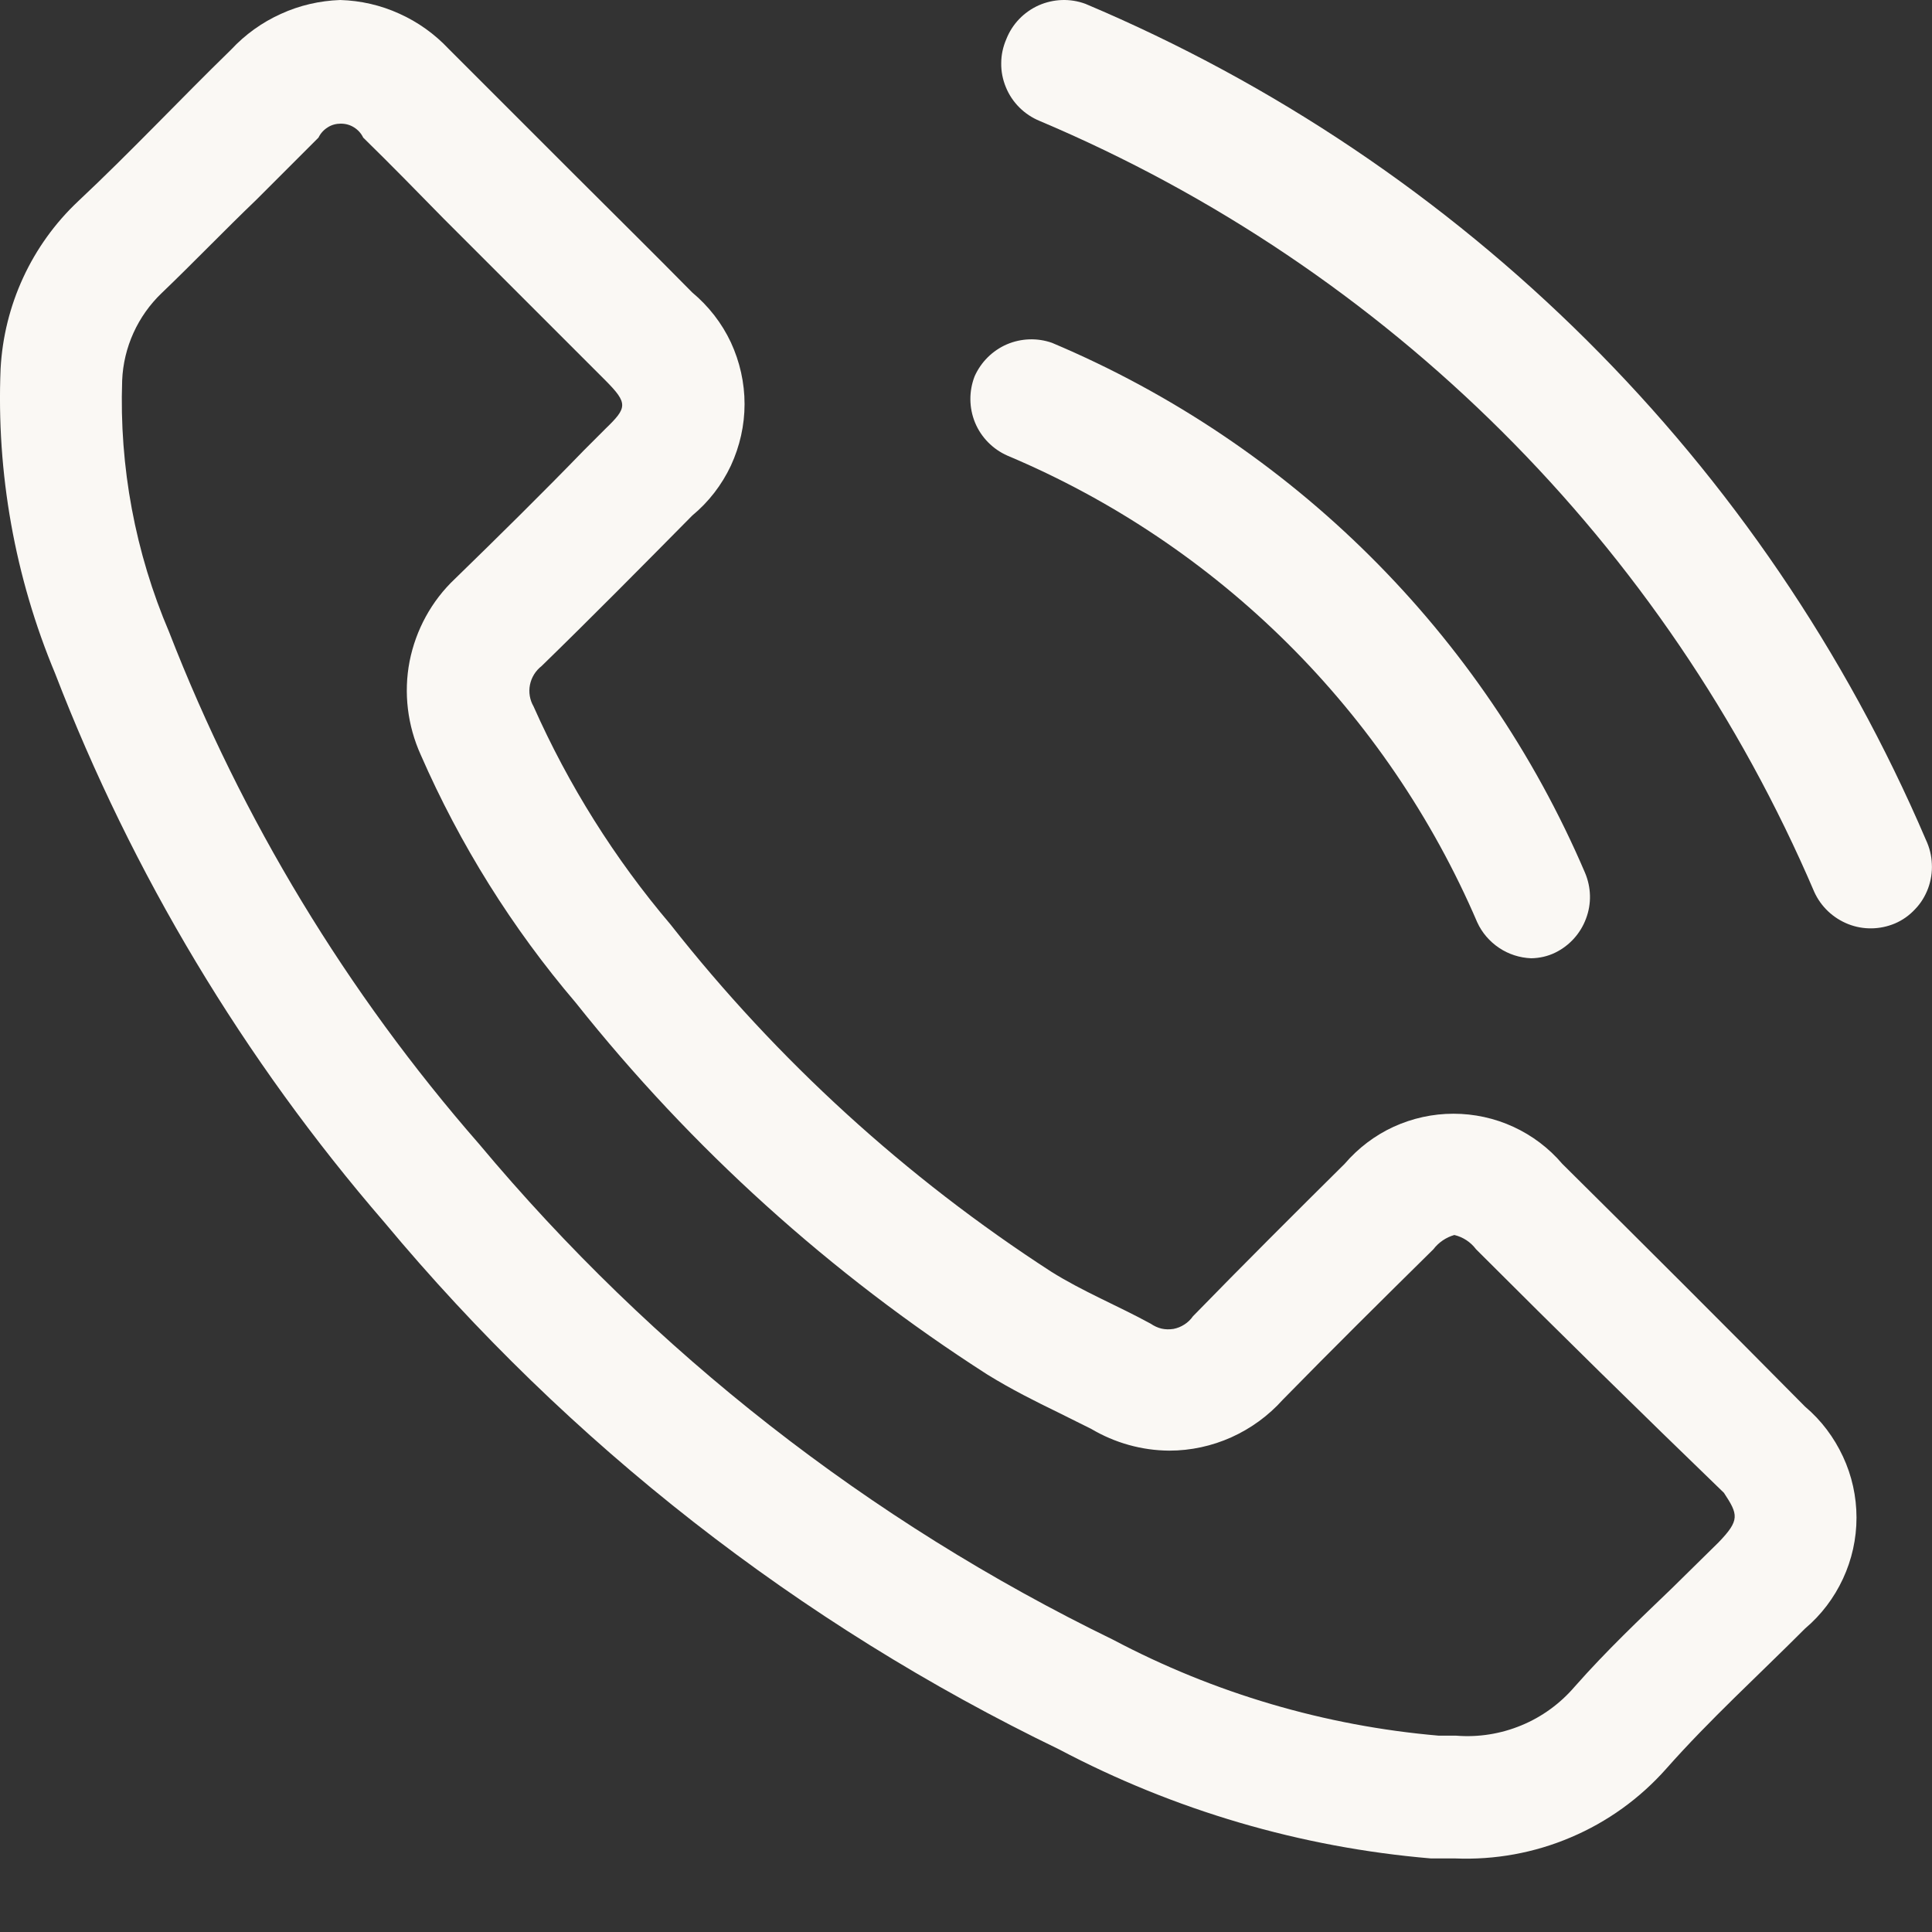 <svg width="13" height="13" viewBox="0 0 13 13" fill="none" xmlns="http://www.w3.org/2000/svg">
    <rect x="0" y="0" width="13" height="13" fill="#333333" stroke="none"/>
    <path d="M6.779 3.066C8.199 3.664 9.332 4.79 9.94 6.206C9.972 6.276 10.023 6.335 10.087 6.378C10.151 6.421 10.226 6.445 10.303 6.448C10.359 6.447 10.414 6.435 10.465 6.41C10.561 6.363 10.635 6.281 10.672 6.181C10.71 6.081 10.707 5.971 10.665 5.872C9.977 4.265 8.691 2.987 7.079 2.307C6.98 2.272 6.871 2.276 6.775 2.317C6.678 2.359 6.601 2.436 6.558 2.532C6.519 2.633 6.52 2.744 6.561 2.844C6.602 2.943 6.681 3.023 6.779 3.066Z" fill="#FAF8F4"/>
    <path d="M12.959 5.651C11.873 3.115 9.846 1.099 7.304 0.026C7.202 -0.012 7.089 -0.008 6.989 0.036C6.889 0.081 6.811 0.162 6.771 0.264C6.749 0.315 6.737 0.37 6.737 0.425C6.736 0.48 6.747 0.535 6.768 0.586C6.789 0.638 6.82 0.684 6.859 0.723C6.898 0.762 6.945 0.793 6.996 0.814C9.339 1.804 11.207 3.663 12.208 6.002C12.253 6.101 12.335 6.178 12.436 6.218C12.537 6.258 12.65 6.256 12.75 6.214C12.802 6.192 12.848 6.159 12.886 6.118C12.925 6.078 12.954 6.03 12.974 5.977C12.993 5.925 13.002 5.869 12.999 5.813C12.997 5.757 12.983 5.702 12.959 5.651Z" fill="#FAF8F4"/>
    <path d="M10.512 7.831C10.422 7.725 10.309 7.64 10.183 7.582C10.057 7.524 9.919 7.494 9.78 7.494C9.641 7.494 9.504 7.524 9.377 7.582C9.251 7.64 9.139 7.725 9.048 7.831C8.707 8.169 8.365 8.51 8.027 8.857C8.012 8.879 7.992 8.898 7.97 8.912C7.947 8.927 7.922 8.937 7.896 8.942C7.869 8.946 7.842 8.946 7.816 8.94C7.79 8.934 7.765 8.922 7.743 8.907C7.522 8.786 7.285 8.69 7.072 8.556C6.096 7.924 5.231 7.135 4.512 6.221C4.136 5.778 3.826 5.284 3.59 4.753C3.565 4.71 3.556 4.658 3.566 4.608C3.576 4.558 3.604 4.513 3.644 4.482C3.986 4.149 4.32 3.811 4.658 3.469C4.768 3.378 4.857 3.263 4.918 3.133C4.978 3.003 5.01 2.862 5.01 2.719C5.01 2.575 4.978 2.434 4.918 2.304C4.857 2.174 4.768 2.06 4.658 1.968C4.391 1.697 4.124 1.434 3.853 1.163L3.019 0.329C2.925 0.229 2.812 0.148 2.687 0.092C2.562 0.035 2.427 0.004 2.289 0C2.151 0.005 2.015 0.036 1.889 0.094C1.763 0.151 1.65 0.232 1.555 0.334C1.209 0.671 0.88 1.022 0.525 1.355C0.213 1.649 0.027 2.053 0.004 2.481C-0.025 3.183 0.1 3.884 0.371 4.532C0.891 5.881 1.64 7.129 2.585 8.223C3.828 9.716 5.377 10.926 7.126 11.771C7.902 12.181 8.753 12.431 9.628 12.505H9.791C10.058 12.516 10.324 12.468 10.57 12.363C10.816 12.259 11.035 12.101 11.213 11.9C11.504 11.571 11.834 11.271 12.146 10.958C12.255 10.866 12.341 10.752 12.401 10.623C12.461 10.494 12.492 10.354 12.492 10.212C12.492 10.07 12.461 9.929 12.401 9.801C12.341 9.672 12.255 9.557 12.146 9.465C11.607 8.92 11.062 8.376 10.512 7.831ZM11.563 10.379L11.25 10.687C11.033 10.896 10.812 11.104 10.595 11.35C10.498 11.463 10.375 11.553 10.236 11.61C10.098 11.667 9.948 11.691 9.799 11.679H9.682C8.915 11.613 8.169 11.393 7.489 11.033C5.848 10.235 4.394 9.098 3.223 7.697C2.334 6.679 1.628 5.514 1.138 4.253C0.91 3.719 0.802 3.141 0.822 2.56C0.831 2.337 0.927 2.126 1.088 1.972C1.305 1.764 1.505 1.555 1.726 1.343L2.143 0.926C2.157 0.897 2.178 0.874 2.205 0.857C2.231 0.84 2.262 0.832 2.293 0.832C2.325 0.832 2.355 0.84 2.382 0.857C2.409 0.874 2.43 0.897 2.444 0.926C2.627 1.105 2.806 1.288 2.986 1.472L3.261 1.747L3.678 2.164L4.074 2.56C4.228 2.715 4.22 2.744 4.074 2.885L3.932 3.027C3.649 3.319 3.361 3.603 3.061 3.895C2.904 4.043 2.798 4.238 2.756 4.45C2.715 4.662 2.742 4.882 2.831 5.079C3.095 5.683 3.446 6.245 3.874 6.747C4.653 7.727 5.588 8.572 6.642 9.248C6.805 9.349 6.972 9.432 7.118 9.503L7.343 9.615C7.502 9.709 7.683 9.76 7.868 9.761C8.012 9.761 8.155 9.73 8.286 9.671C8.417 9.612 8.535 9.526 8.631 9.419C8.961 9.082 9.294 8.752 9.645 8.406C9.68 8.36 9.73 8.326 9.786 8.31C9.845 8.324 9.896 8.358 9.932 8.406C10.488 8.962 11.044 9.508 11.6 10.045C11.696 10.191 11.709 10.228 11.563 10.379Z" fill="#FAF8F4"/>
</svg>
